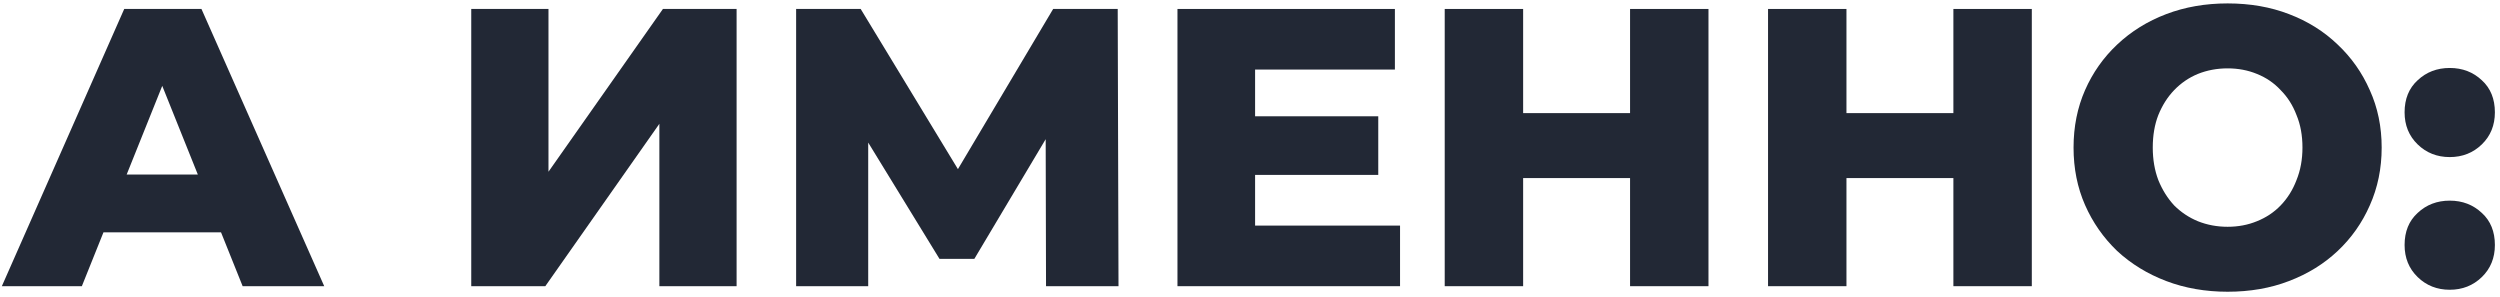 <?xml version="1.0" encoding="UTF-8"?> <svg xmlns="http://www.w3.org/2000/svg" width="404" height="48" viewBox="0 0 404 48" fill="none"> <path d="M395.878 25.384C393.83 25.384 392.102 24.701 390.694 23.336C389.286 21.971 388.582 20.243 388.582 18.152C388.582 15.976 389.286 14.248 390.694 12.968C392.102 11.645 393.83 10.984 395.878 10.984C397.926 10.984 399.654 11.645 401.062 12.968C402.47 14.248 403.174 15.976 403.174 18.152C403.174 20.243 402.47 21.971 401.062 23.336C399.654 24.701 397.926 25.384 395.878 25.384ZM395.878 46.824C393.83 46.824 392.102 46.141 390.694 44.776C389.286 43.411 388.582 41.683 388.582 39.592C388.582 37.416 389.286 35.688 390.694 34.408C392.102 33.085 393.83 32.424 395.878 32.424C397.926 32.424 399.654 33.085 401.062 34.408C402.47 35.688 403.174 37.416 403.174 39.592C403.174 41.683 402.47 43.411 401.062 44.776C399.654 46.141 397.926 46.824 395.878 46.824Z" fill="#222835"></path> <path d="M359.982 47.144C356.398 47.144 353.092 46.568 350.062 45.416C347.033 44.264 344.388 42.643 342.126 40.552C339.908 38.419 338.18 35.944 336.942 33.128C335.705 30.312 335.086 27.219 335.086 23.848C335.086 20.477 335.705 17.384 336.942 14.568C338.18 11.752 339.908 9.299 342.126 7.208C344.388 5.075 347.033 3.432 350.062 2.28C353.092 1.128 356.398 0.552 359.982 0.552C363.609 0.552 366.916 1.128 369.902 2.28C372.932 3.432 375.556 5.075 377.774 7.208C379.993 9.299 381.721 11.752 382.958 14.568C384.238 17.384 384.878 20.477 384.878 23.848C384.878 27.219 384.238 30.333 382.958 33.192C381.721 36.008 379.993 38.461 377.774 40.552C375.556 42.643 372.932 44.264 369.902 45.416C366.916 46.568 363.609 47.144 359.982 47.144ZM359.982 36.648C361.689 36.648 363.268 36.349 364.718 35.752C366.212 35.155 367.492 34.301 368.558 33.192C369.668 32.04 370.521 30.675 371.118 29.096C371.758 27.517 372.078 25.768 372.078 23.848C372.078 21.885 371.758 20.136 371.118 18.6C370.521 17.021 369.668 15.677 368.558 14.568C367.492 13.416 366.212 12.541 364.718 11.944C363.268 11.347 361.689 11.048 359.982 11.048C358.276 11.048 356.676 11.347 355.182 11.944C353.732 12.541 352.452 13.416 351.342 14.568C350.276 15.677 349.422 17.021 348.782 18.6C348.185 20.136 347.886 21.885 347.886 23.848C347.886 25.768 348.185 27.517 348.782 29.096C349.422 30.675 350.276 32.04 351.342 33.192C352.452 34.301 353.732 35.155 355.182 35.752C356.676 36.349 358.276 36.648 359.982 36.648Z" fill="#222835"></path> <path d="M315.668 1.448H328.34V46.248H315.668V1.448ZM298.388 46.248H285.716V1.448H298.388V46.248ZM316.564 28.776H297.492V18.28H316.564V28.776Z" fill="#222835"></path> <path d="M263.418 1.448H276.09V46.248H263.418V1.448ZM246.138 46.248H233.466V1.448H246.138V46.248ZM264.314 28.776H245.242V18.28H264.314V28.776Z" fill="#222835"></path> <path d="M201.927 18.792H222.727V28.264H201.927V18.792ZM202.823 36.456H226.247V46.248H190.279V1.448H225.415V11.24H202.823V36.456Z" fill="#222835"></path> <path d="M128.654 46.248V1.448H139.086L157.582 31.912H152.078L170.19 1.448H180.622L180.75 46.248H169.038L168.974 19.176H170.958L157.454 41.832H151.822L137.934 19.176H140.302V46.248H128.654Z" fill="#222835"></path> <path d="M76.154 46.248V1.448H88.634V27.752L107.13 1.448H119.034V46.248H106.554V20.008L88.122 46.248H76.154Z" fill="#222835"></path> <path d="M0.299 46.248L20.075 1.448H32.555L52.395 46.248H39.211L23.723 7.656H28.715L13.227 46.248H0.299ZM11.115 37.544L14.379 28.2H36.267L39.531 37.544H11.115Z" fill="#222835"></path> </svg> 